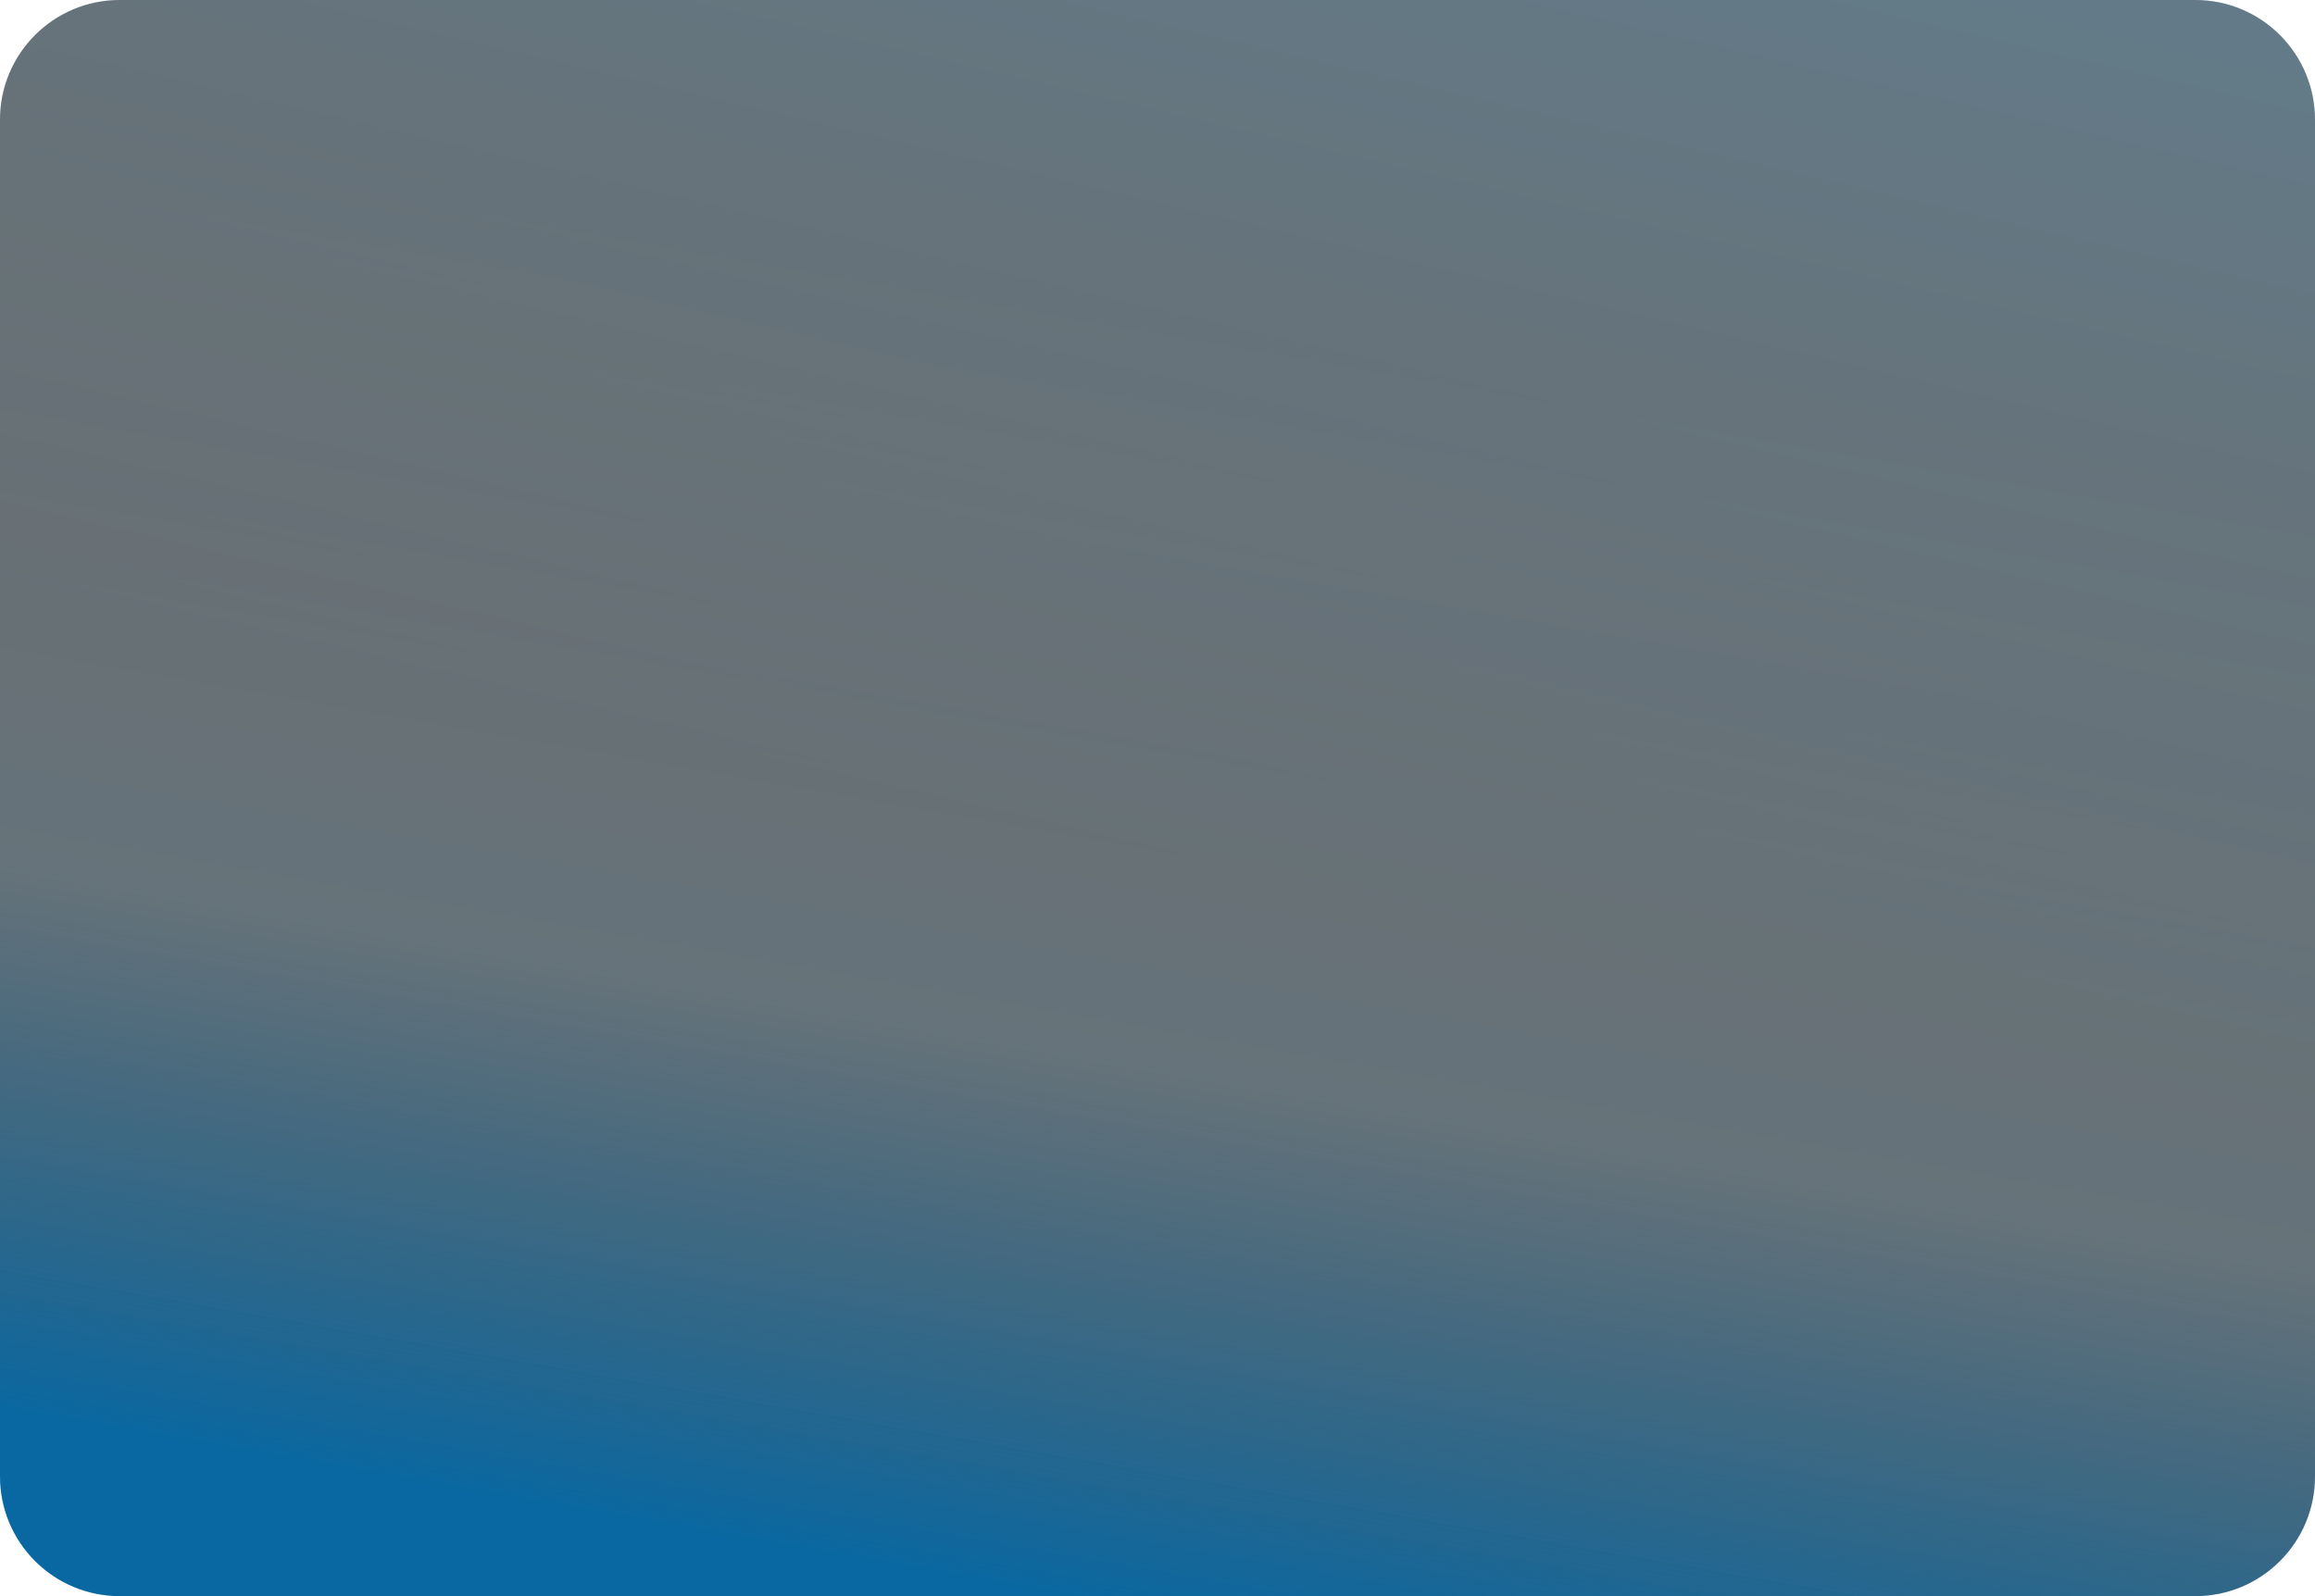 <?xml version="1.0" encoding="UTF-8"?> <svg xmlns="http://www.w3.org/2000/svg" width="580" height="400" viewBox="0 0 580 400" fill="none"><path d="M0 30C0 13.431 13.431 0 30 0H550C566.569 0 580 13.431 580 30V370C580 386.569 566.569 400 550 400H30C13.431 400 0 386.569 0 370V30Z" fill="url(#paint0_linear_8223_5971)"></path><path d="M0 30C0 13.431 13.431 0 30 0H550C566.569 0 580 13.431 580 30V370C580 386.569 566.569 400 550 400H30C13.431 400 0 386.569 0 370V30Z" fill="url(#paint1_linear_8223_5971)" fill-opacity="0.2"></path><defs><linearGradient id="paint0_linear_8223_5971" x1="261" y1="400" x2="325.714" y2="31.421" gradientUnits="userSpaceOnUse"><stop stop-color="#0379C1"></stop><stop offset="0.364" stop-color="#1C3746" stop-opacity="0.6"></stop><stop offset="0.887" stop-color="#232424" stop-opacity="0.6"></stop></linearGradient><linearGradient id="paint1_linear_8223_5971" x1="345.411" y1="-53.968" x2="282.853" y2="213.3" gradientUnits="userSpaceOnUse"><stop stop-color="#0379C1"></stop><stop offset="1" stop-color="#232424"></stop></linearGradient></defs></svg> 
